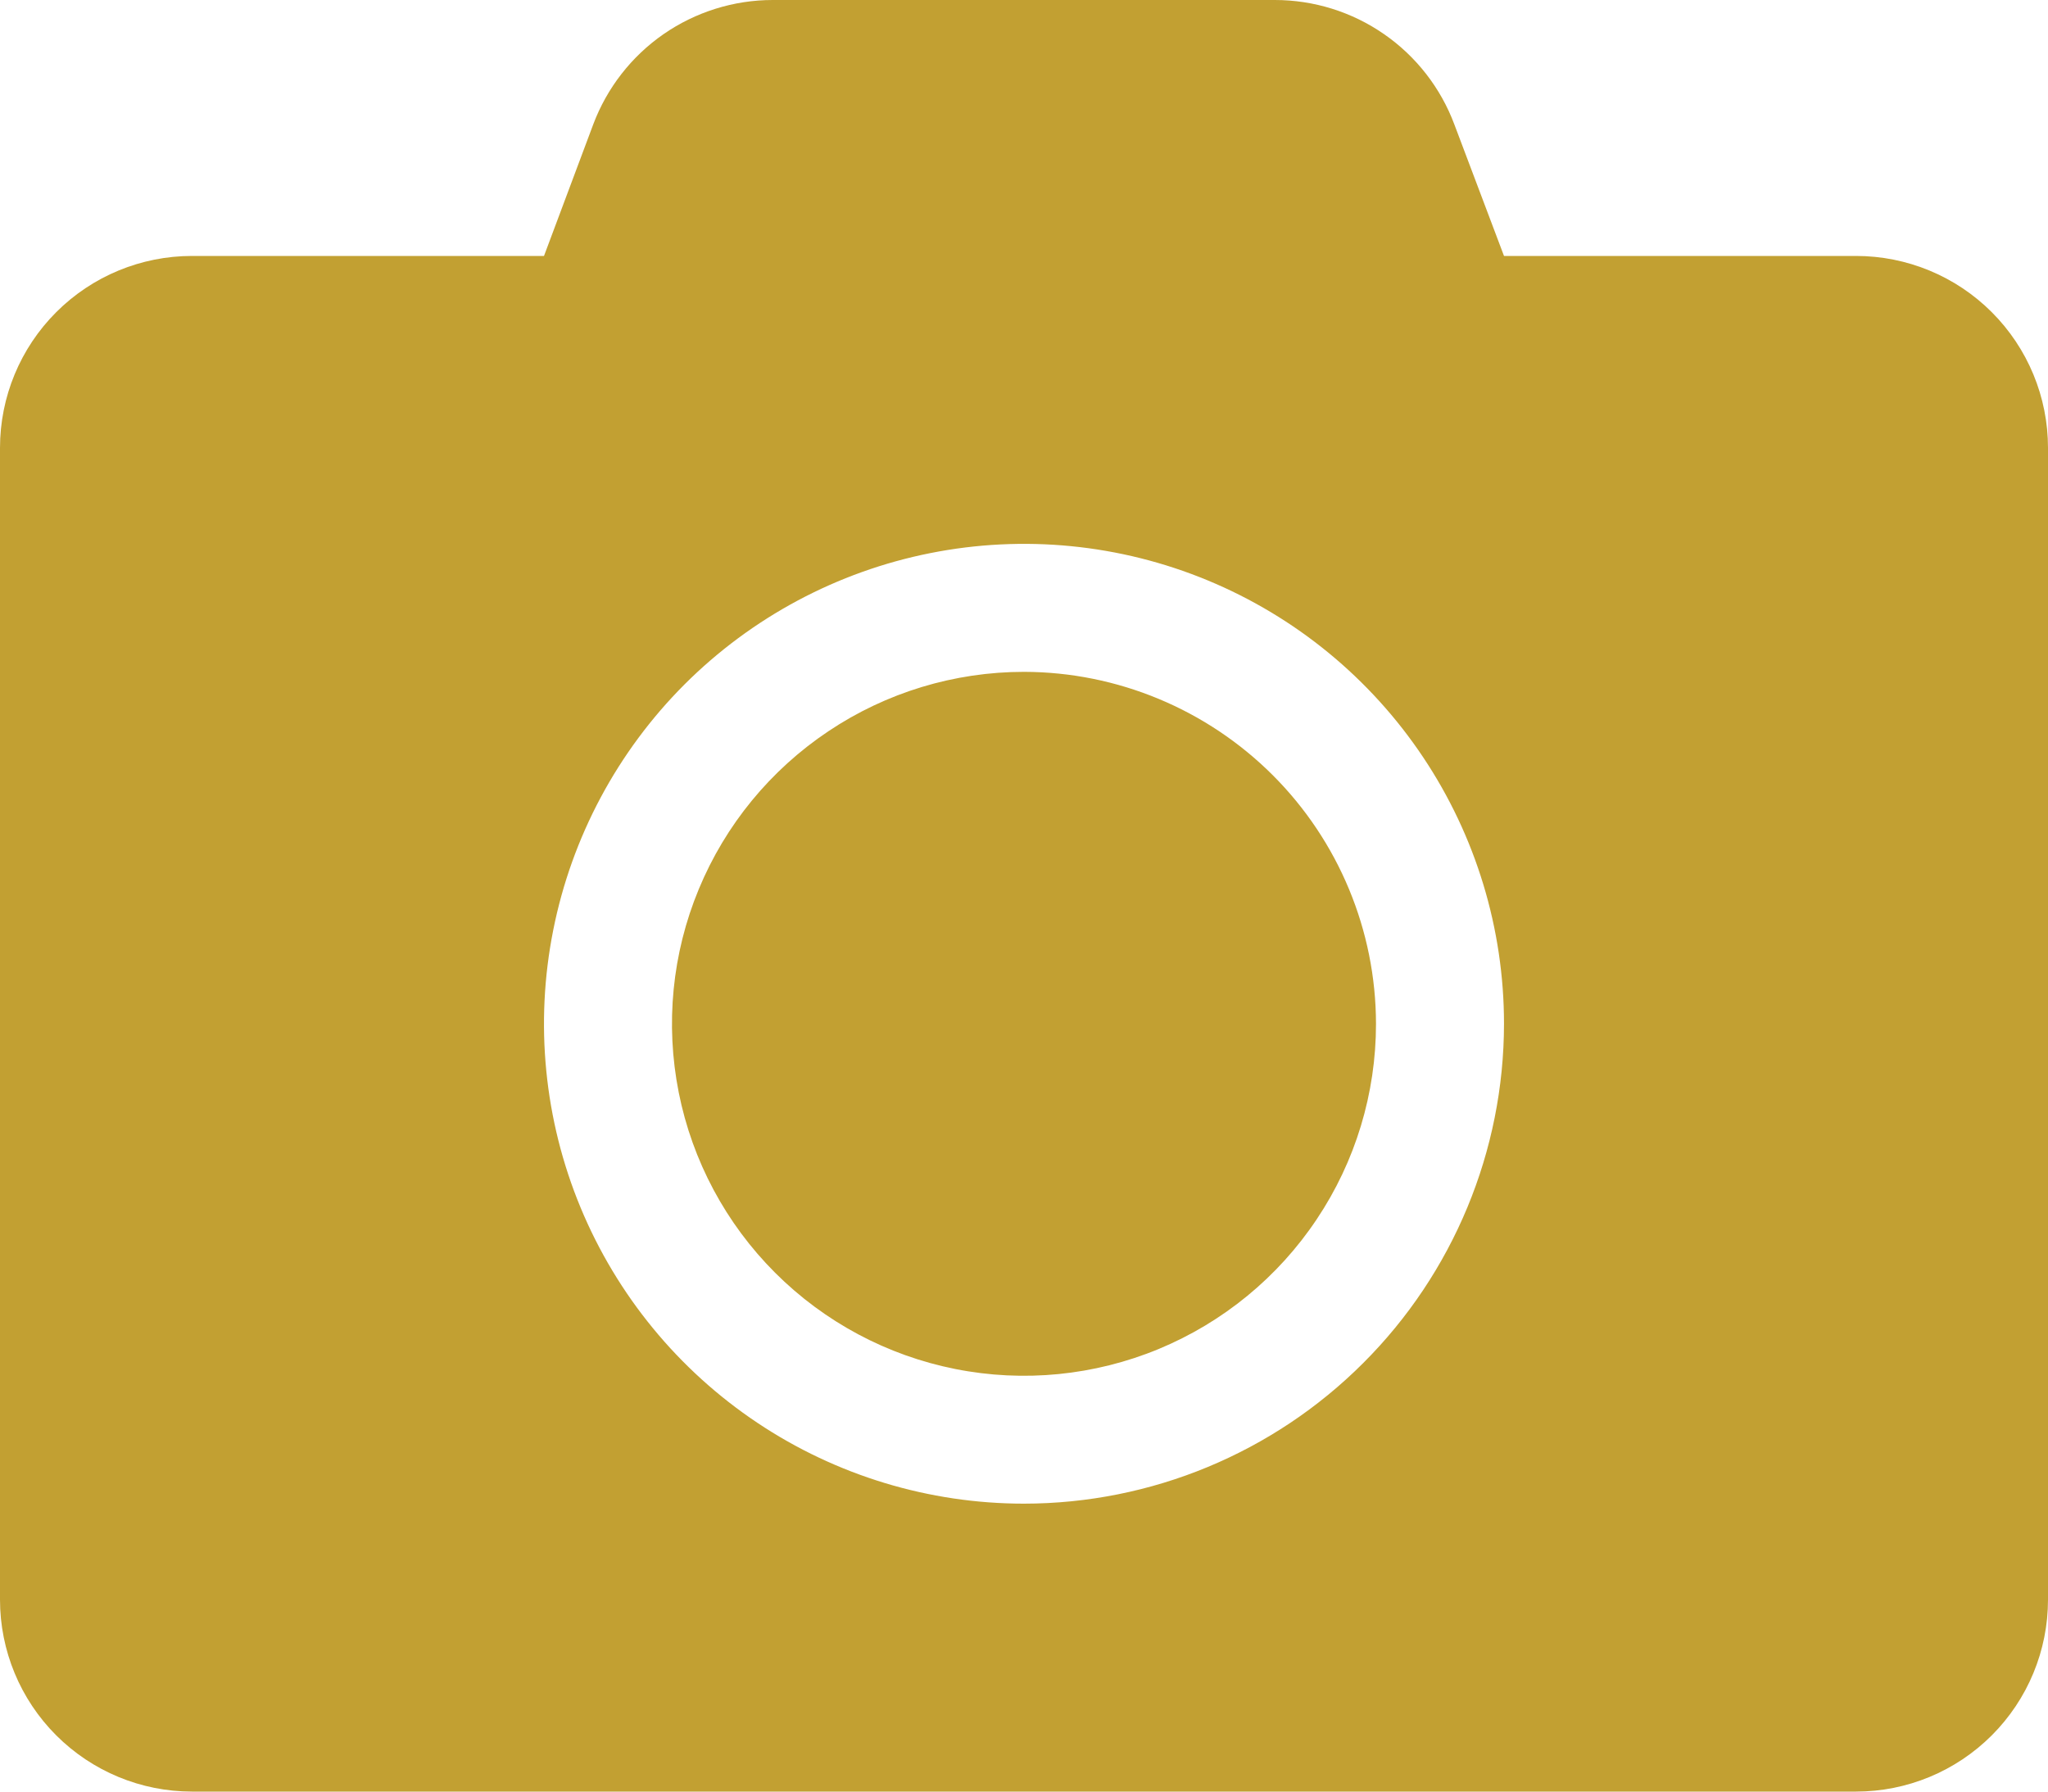 <svg width="24" height="21" viewBox="0 0 24 21" fill="none" xmlns="http://www.w3.org/2000/svg">
<path d="M24 5.25V18.75C24 19.347 23.763 19.919 23.341 20.341C22.919 20.763 22.347 21 21.75 21H2.25C1.653 21 1.081 20.763 0.659 20.341C0.237 19.919 0 19.347 0 18.75L0 5.25C0 4.653 0.237 4.081 0.659 3.659C1.081 3.237 1.653 3 2.25 3H6.375L6.952 1.458C7.113 1.03 7.4 0.661 7.776 0.4C8.152 0.14 8.599 -6.26913e-05 9.056 2.1191e-07H14.939C15.396 -0 15.843 0.139 16.219 0.4C16.595 0.66 16.883 1.03 17.043 1.458L17.625 3H21.75C22.347 3 22.919 3.237 23.341 3.659C23.763 4.081 24 4.653 24 5.25ZM17.625 12C17.625 10.887 17.295 9.8 16.677 8.875C16.059 7.95 15.181 7.229 14.153 6.803C13.125 6.377 11.994 6.266 10.903 6.483C9.811 6.7 8.809 7.236 8.022 8.022C7.236 8.809 6.7 9.811 6.483 10.903C6.266 11.994 6.377 13.125 6.803 14.153C7.229 15.181 7.95 16.059 8.875 16.677C9.8 17.295 10.887 17.625 12 17.625C13.492 17.624 14.922 17.031 15.976 15.976C17.031 14.922 17.624 13.492 17.625 12ZM16.125 12C16.125 12.816 15.884 13.614 15.43 14.292C14.977 14.971 14.333 15.499 13.579 15.812C12.825 16.124 11.996 16.206 11.196 16.047C10.395 15.888 9.66 15.495 9.083 14.918C8.506 14.341 8.113 13.606 7.954 12.806C7.795 12.005 7.876 11.176 8.189 10.422C8.501 9.668 9.03 9.024 9.708 8.571C10.386 8.117 11.184 7.875 12 7.875C13.093 7.877 14.141 8.313 14.915 9.086C15.688 9.859 16.123 10.907 16.125 12Z" fill="#C2A032"/>
</svg>

